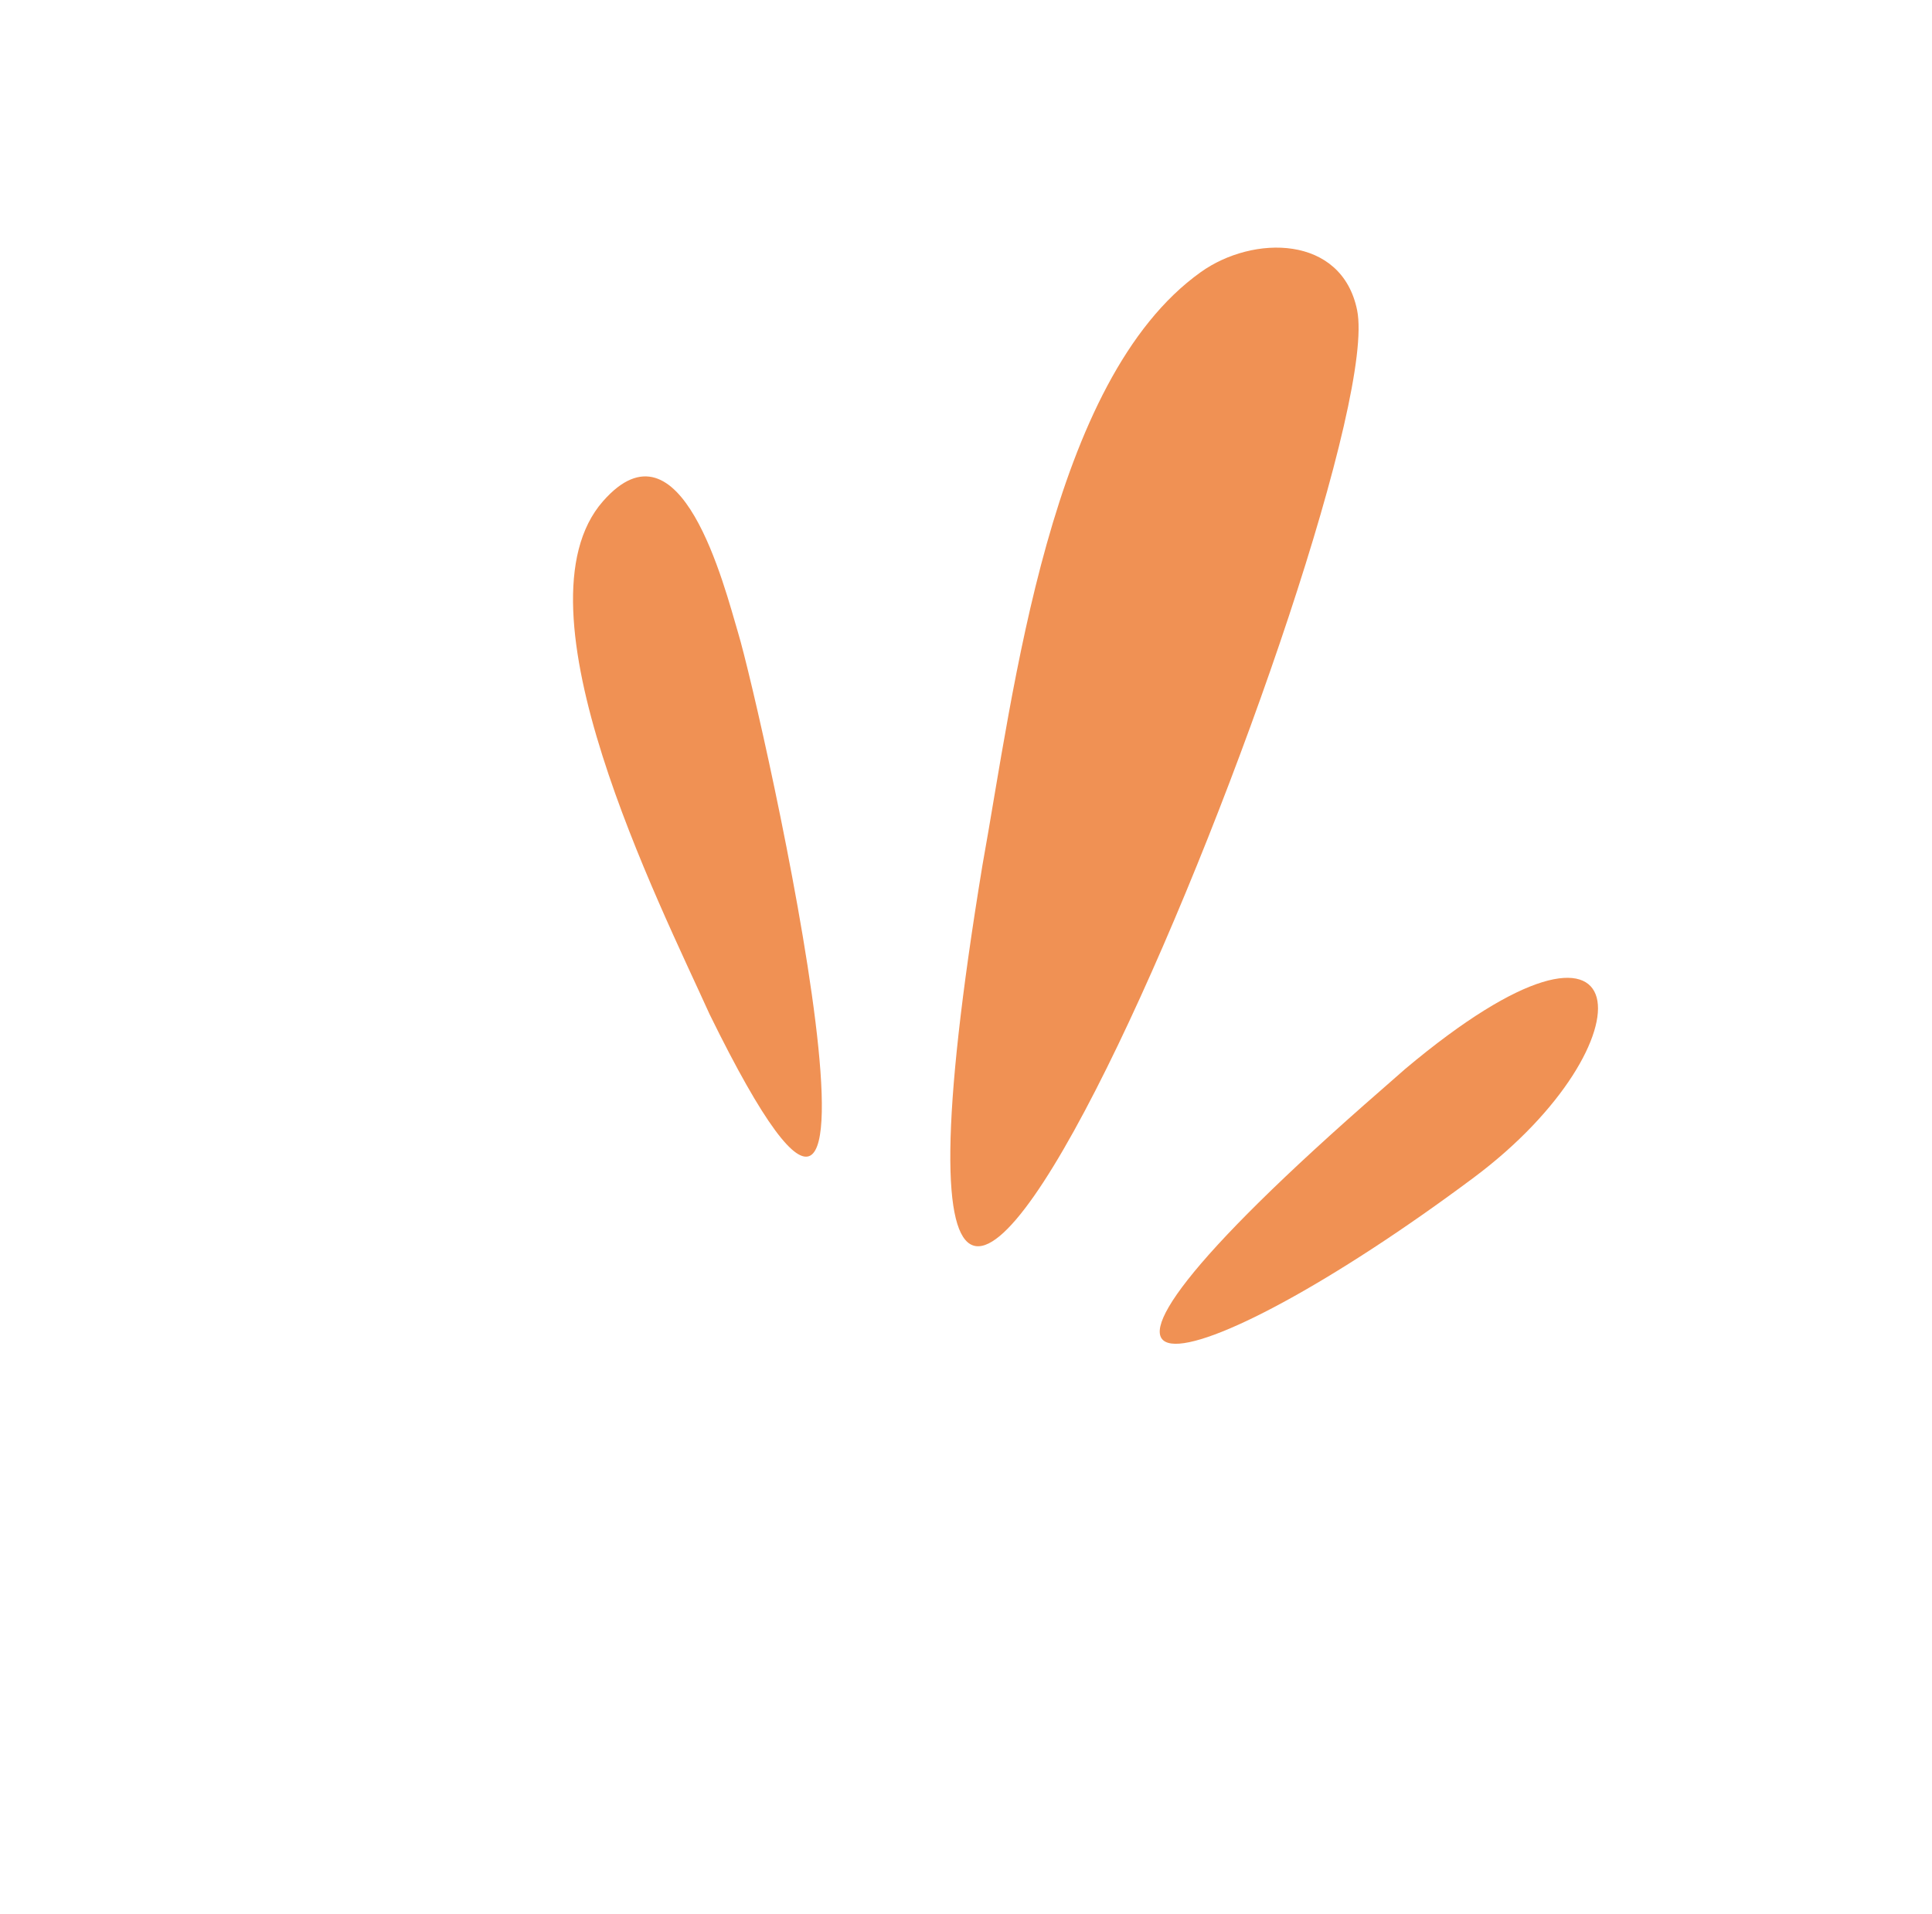 <?xml version="1.0" encoding="utf-8"?>
<!-- Generator: Adobe Illustrator 28.1.0, SVG Export Plug-In . SVG Version: 6.00 Build 0)  -->
<svg version="1.1" id="Calque_1" xmlns="http://www.w3.org/2000/svg" xmlns:xlink="http://www.w3.org/1999/xlink" x="0px" y="0px"
	 viewBox="0 0 480.6 476.2" style="enable-background:new 0 0 480.6 476.2;" xml:space="preserve">
<style type="text/css">
	.st0{clip-path:url(#SVGID_00000068677182974115847990000011668494368379284112_);}
	.st1{clip-path:url(#SVGID_00000139280085130699057070000010569676353607232936_);}
	.st2{clip-path:url(#SVGID_00000125602970749417711400000012862804135081333128_);}
	.st3{fill-rule:evenodd;clip-rule:evenodd;fill:#F09154;}
	.st4{clip-path:url(#SVGID_00000176016364046705154230000011912670272503620485_);}
	.st5{clip-path:url(#SVGID_00000102544293245908285430000007967944235590385315_);}
	.st6{clip-path:url(#SVGID_00000000945238578034911680000003857227490195231626_);}
	.st7{clip-path:url(#SVGID_00000107577161422287569300000005860101584507013011_);}
	.st8{clip-path:url(#SVGID_00000141441609064801967290000011554291063700035487_);}
	.st9{clip-path:url(#SVGID_00000105410692100233311470000003614349247403944113_);}
</style>
<g>
	<g>
		<defs>
			<rect id="SVGID_1_" x="141.3" y="118.4" width="64" height="170.7"/>
		</defs>
		<clipPath id="SVGID_00000150061202083079955740000001876696720403763887_">
			<use xlink:href="#SVGID_1_"  style="overflow:visible;"/>
		</clipPath>
		<g style="clip-path:url(#SVGID_00000150061202083079955740000001876696720403763887_);">
			<g>
				<defs>
					
						<rect id="SVGID_00000007393242803538014110000010548260947780389042_" x="49.3" y="90.6" transform="matrix(0.732 -0.681 0.681 0.732 -97.814 227.516)" width="382" height="295"/>
				</defs>
				<clipPath id="SVGID_00000147914580892593516120000003258133420772561302_">
					<use xlink:href="#SVGID_00000007393242803538014110000010548260947780389042_"  style="overflow:visible;"/>
				</clipPath>
				<g style="clip-path:url(#SVGID_00000147914580892593516120000003258133420772561302_);">
					<g>
						<defs>
							
								<rect id="SVGID_00000017496747028060579060000016047666386409469852_" x="49.3" y="90.6" transform="matrix(0.732 -0.681 0.681 0.732 -97.814 227.516)" width="382" height="295"/>
						</defs>
						<clipPath id="SVGID_00000101075873438911265160000005745841511848746939_">
							<use xlink:href="#SVGID_00000017496747028060579060000016047666386409469852_"  style="overflow:visible;"/>
						</clipPath>
						<g style="clip-path:url(#SVGID_00000101075873438911265160000005745841511848746939_);">
							<path class="st3" d="M176.5,252.3c54.9,112,13-75.3,7.1-94.9c-3.4-11.4-14.2-54.8-33.6-32.7
								C126.8,151.1,164,224.6,176.5,252.3z"/>
						</g>
					</g>
				</g>
			</g>
		</g>
	</g>
	<g>
		<defs>
			<rect id="SVGID_00000126292027266548847310000006237931518988818619_" x="236" y="61.1" width="102.7" height="249.3"/>
		</defs>
		<clipPath id="SVGID_00000145736838622115960430000010913410169521260705_">
			<use xlink:href="#SVGID_00000126292027266548847310000006237931518988818619_"  style="overflow:visible;"/>
		</clipPath>
		<g style="clip-path:url(#SVGID_00000145736838622115960430000010913410169521260705_);">
			<g>
				<defs>
					
						<rect id="SVGID_00000004518823890205309290000014213563951500961459_" x="49.3" y="90.6" transform="matrix(0.732 -0.681 0.681 0.732 -97.814 227.516)" width="382" height="295"/>
				</defs>
				<clipPath id="SVGID_00000023974405612636432540000013455620915187471524_">
					<use xlink:href="#SVGID_00000004518823890205309290000014213563951500961459_"  style="overflow:visible;"/>
				</clipPath>
				<g style="clip-path:url(#SVGID_00000023974405612636432540000013455620915187471524_);">
					<g>
						<defs>
							
								<rect id="SVGID_00000005961619308629579150000012282808947091266456_" x="49.3" y="90.6" transform="matrix(0.732 -0.681 0.681 0.732 -97.814 227.516)" width="382" height="295"/>
						</defs>
						<clipPath id="SVGID_00000151508334772630260420000002759967769504733603_">
							<use xlink:href="#SVGID_00000005961619308629579150000012282808947091266456_"  style="overflow:visible;"/>
						</clipPath>
						<g style="clip-path:url(#SVGID_00000151508334772630260420000002759967769504733603_);">
							<path class="st3" d="M244.4,215.2c-43,261.3,101.7-95.6,93.2-138c-3.8-18.8-25.9-18.8-38.9-9.5
								C261.1,94.5,252.2,172.1,244.4,215.2z"/>
						</g>
					</g>
				</g>
			</g>
		</g>
	</g>
	<g>
		<defs>
			<rect id="SVGID_00000020357970625945057000000017667226212679324084_" x="288" y="242.4" width="110.7" height="92"/>
		</defs>
		<clipPath id="SVGID_00000159431861919583916810000005438321625957115320_">
			<use xlink:href="#SVGID_00000020357970625945057000000017667226212679324084_"  style="overflow:visible;"/>
		</clipPath>
		<g style="clip-path:url(#SVGID_00000159431861919583916810000005438321625957115320_);">
			<g>
				<defs>
					
						<rect id="SVGID_00000140726360012750876850000004385857692895427762_" x="49.3" y="90.6" transform="matrix(0.732 -0.681 0.681 0.732 -97.814 227.516)" width="382" height="295"/>
				</defs>
				<clipPath id="SVGID_00000183230074118573266830000002971736497092128167_">
					<use xlink:href="#SVGID_00000140726360012750876850000004385857692895427762_"  style="overflow:visible;"/>
				</clipPath>
				<g style="clip-path:url(#SVGID_00000183230074118573266830000002971736497092128167_);">
					<g>
						<defs>
							
								<rect id="SVGID_00000142863380207726229780000004347838410535378322_" x="49.3" y="90.6" transform="matrix(0.732 -0.681 0.681 0.732 -97.814 227.516)" width="382" height="295"/>
						</defs>
						<clipPath id="SVGID_00000093158915667250965100000006649312181320417934_">
							<use xlink:href="#SVGID_00000142863380207726229780000004347838410535378322_"  style="overflow:visible;"/>
						</clipPath>
						<g style="clip-path:url(#SVGID_00000093158915667250965100000006649312181320417934_);">
							<path class="st3" d="M349.6,265.9c59.6-50,61.6-6.3,17.1,27c-70.7,52.8-122.5,64.8-22.8-22L349.6,265.9z"/>
						</g>
					</g>
				</g>
			</g>
		</g>
	</g>
</g>
</svg>

